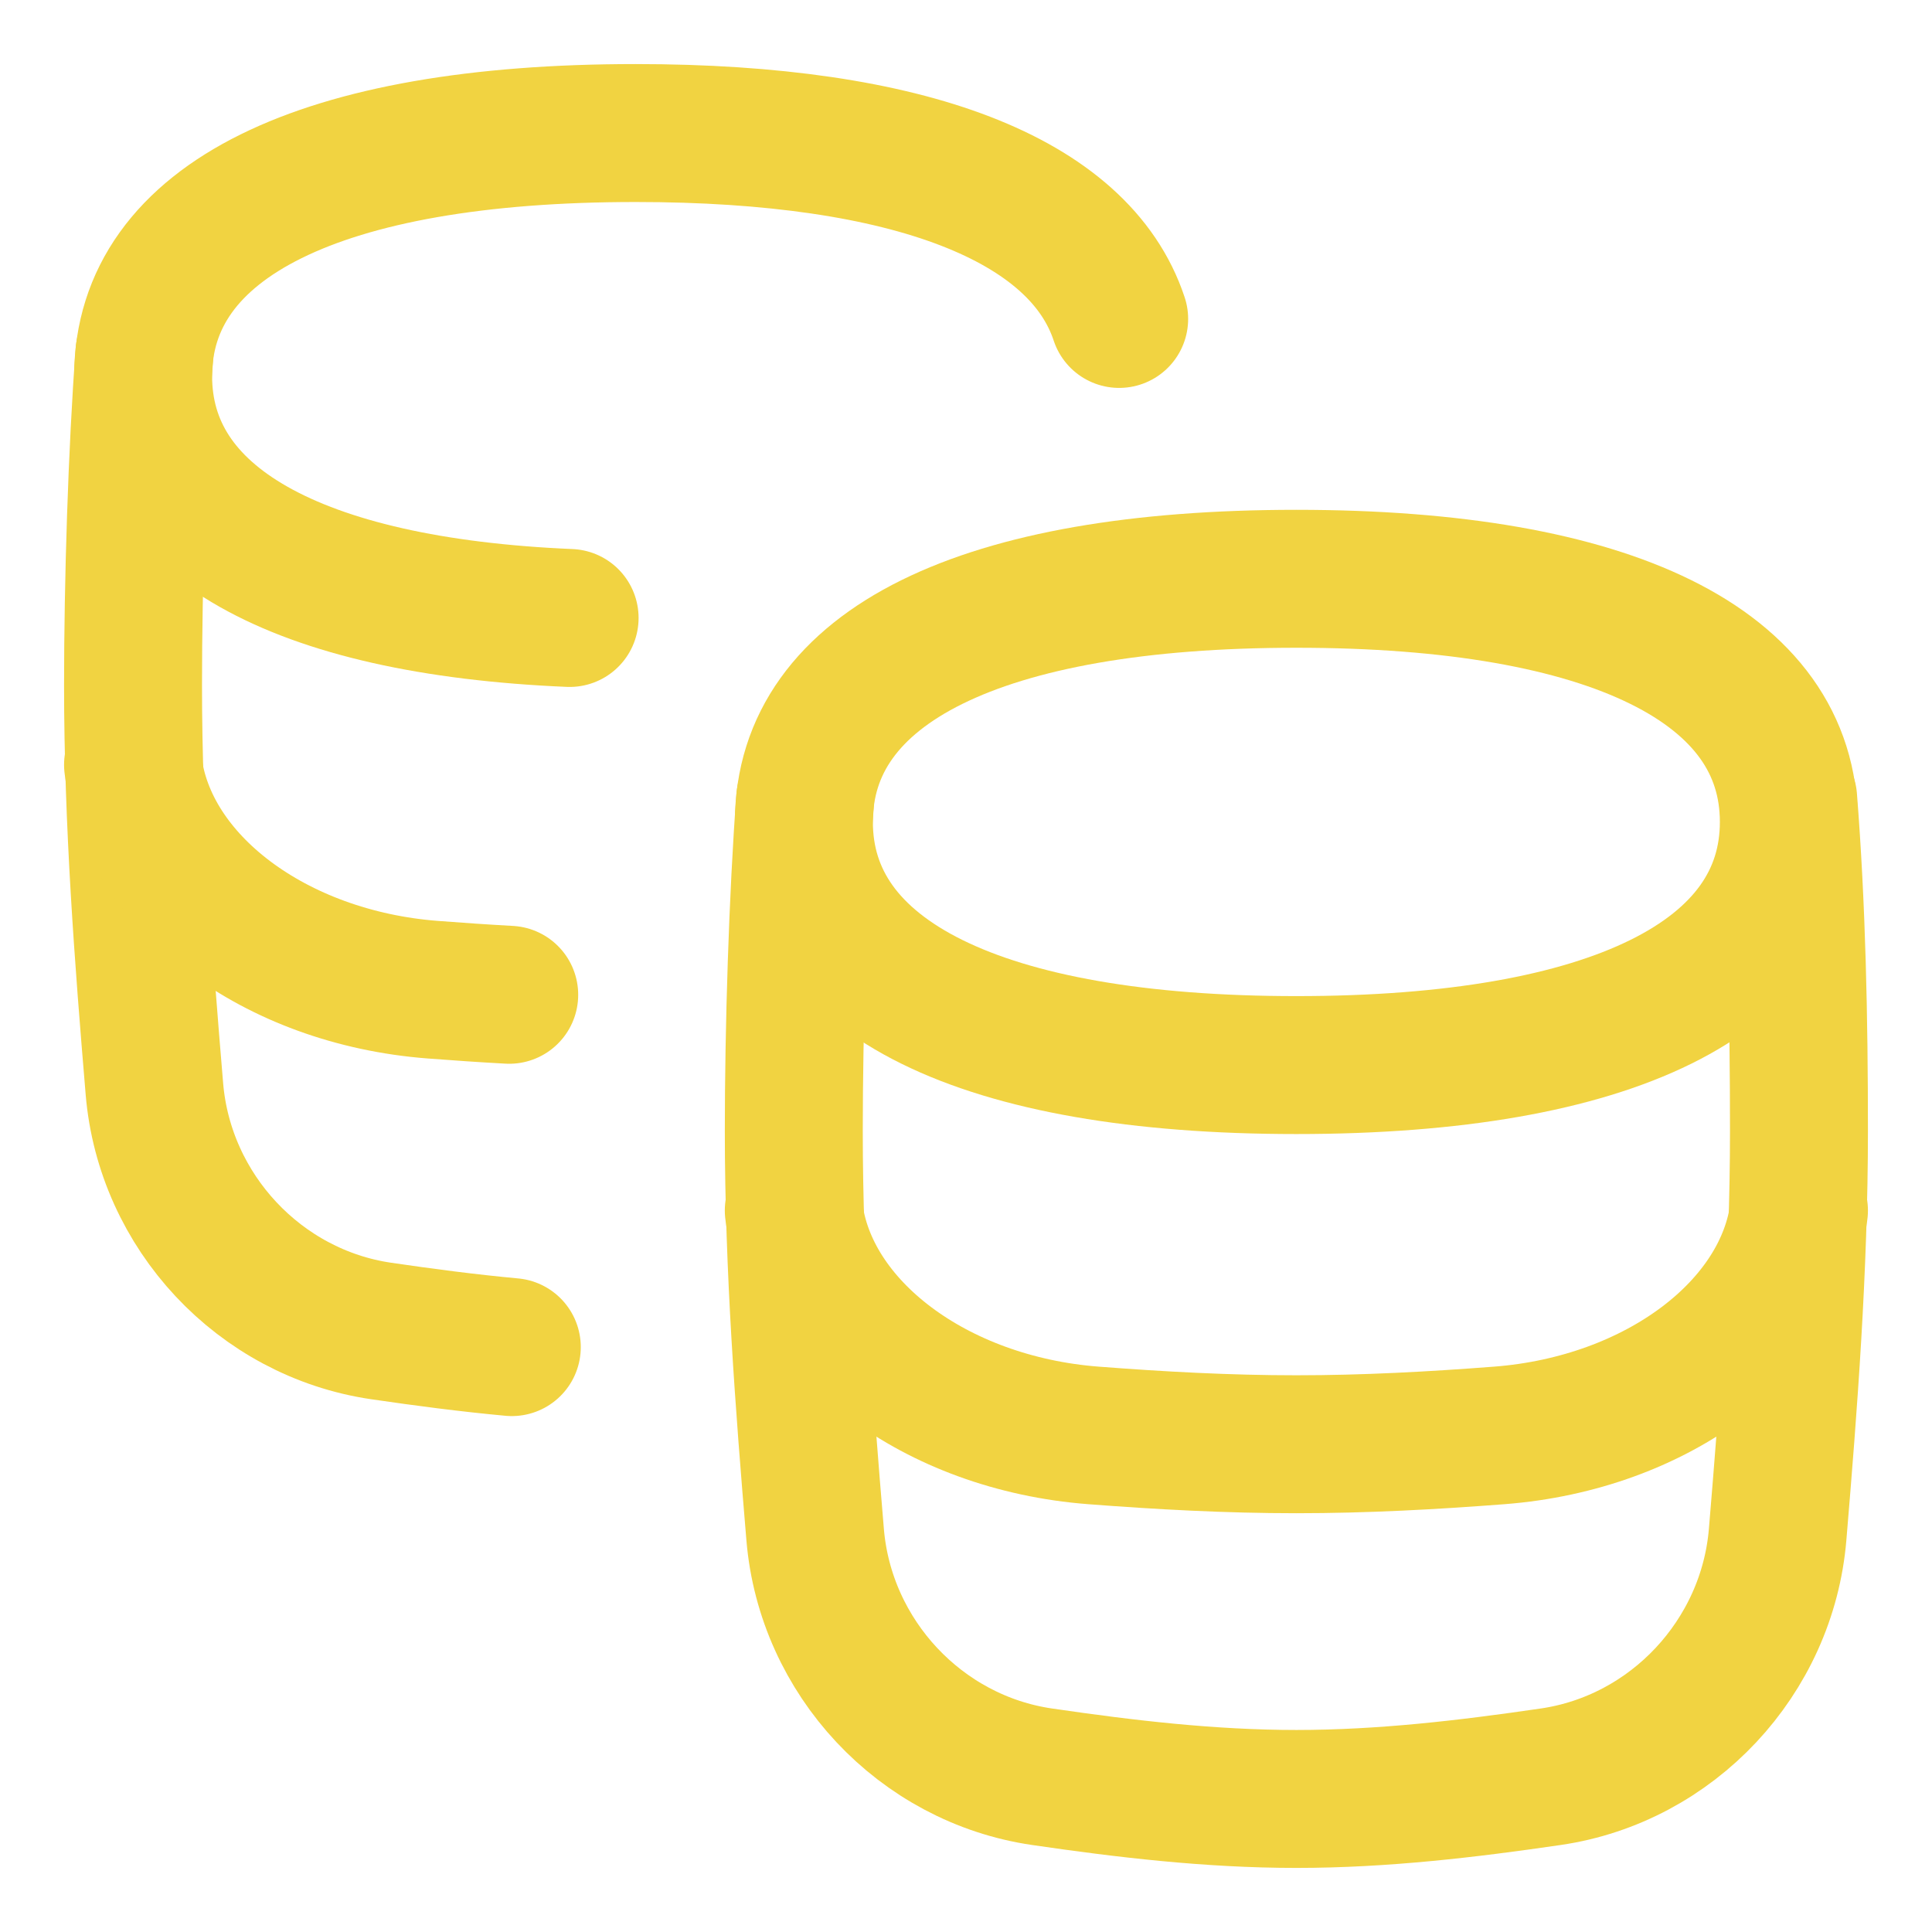 <svg xmlns="http://www.w3.org/2000/svg" fill="none" viewBox="-3.57 -3.57 100 100" id="Coins-Stack--Streamline-Flex" height="100" width="100">
  <desc>
    Coins Stack Streamline Icon: https://streamlinehq.com
  </desc>
  <g id="coins-stack--accounting-billing-payment-stack-cash-coins-currency-money-finance">
    <path id="Intersect" stroke="#f1d341" stroke-linecap="round" stroke-linejoin="round" d="M3.908 14.702C3.524 19.794 3.316 26.607 3.316 31.897 3.316 39.041 3.855 46.025 4.422 52.791c0.532 6.349 5.439 11.611 11.744 12.532 2.224 0.325 4.476 0.622 6.755 0.833" stroke-width="7.14"></path>
    <path id="Intersect_2" stroke="#f1d341" stroke-linecap="round" stroke-linejoin="round" d="M3.316 36.017c0.741 6.043 7.323 11.009 15.512 11.639 1.311 0.101 2.631 0.191 3.959 0.264" stroke-width="7.14"></path>
    <path id="Vector" stroke="#f1d341" stroke-linecap="round" stroke-linejoin="round" d="M54.358 12.938C52.31 6.744 43.52 3.316 29.329 3.316 13.016 3.316 3.839 7.847 3.839 15.901c0 7.474 7.901 11.913 22.074 12.515" stroke-width="7.14"></path>
    <path id="Intersect_3" stroke="#f1d341" stroke-linecap="round" stroke-linejoin="round" d="M88.985 37.774c0.441 5.594 0.559 11.356 0.559 17.195 0 7.143 -0.538 14.128 -1.105 20.894 -0.533 6.349 -5.439 11.61 -11.744 12.531 -4.288 0.626 -8.685 1.149 -13.164 1.149 -4.48 0 -8.877 -0.523 -13.165 -1.149 -6.305 -0.921 -11.212 -6.182 -11.744 -12.531 -0.567 -6.766 -1.105 -13.75 -1.105 -20.894 0 -5.291 0.208 -12.103 0.591 -17.195" stroke-width="7.14"></path>
    <path id="Intersect_4" stroke="#f1d341" stroke-linecap="round" stroke-linejoin="round" d="M89.544 59.088c-0.742 6.043 -7.323 11.009 -15.512 11.639 -3.442 0.265 -6.947 0.457 -10.502 0.457 -3.556 0 -7.06 -0.192 -10.502 -0.457 -8.189 -0.63 -14.77 -5.596 -15.512 -11.639" stroke-width="7.14"></path>
    <path id="Vector_2" stroke="#f1d341" stroke-linecap="round" stroke-linejoin="round" d="M63.53 51.558c16.314 0 25.49 -4.531 25.49 -12.585 0 -8.054 -9.177 -12.585 -25.49 -12.585s-25.49 4.531 -25.49 12.585c0 8.054 9.176 12.585 25.49 12.585Z" stroke-width="7.14"></path>
  </g>
</svg>